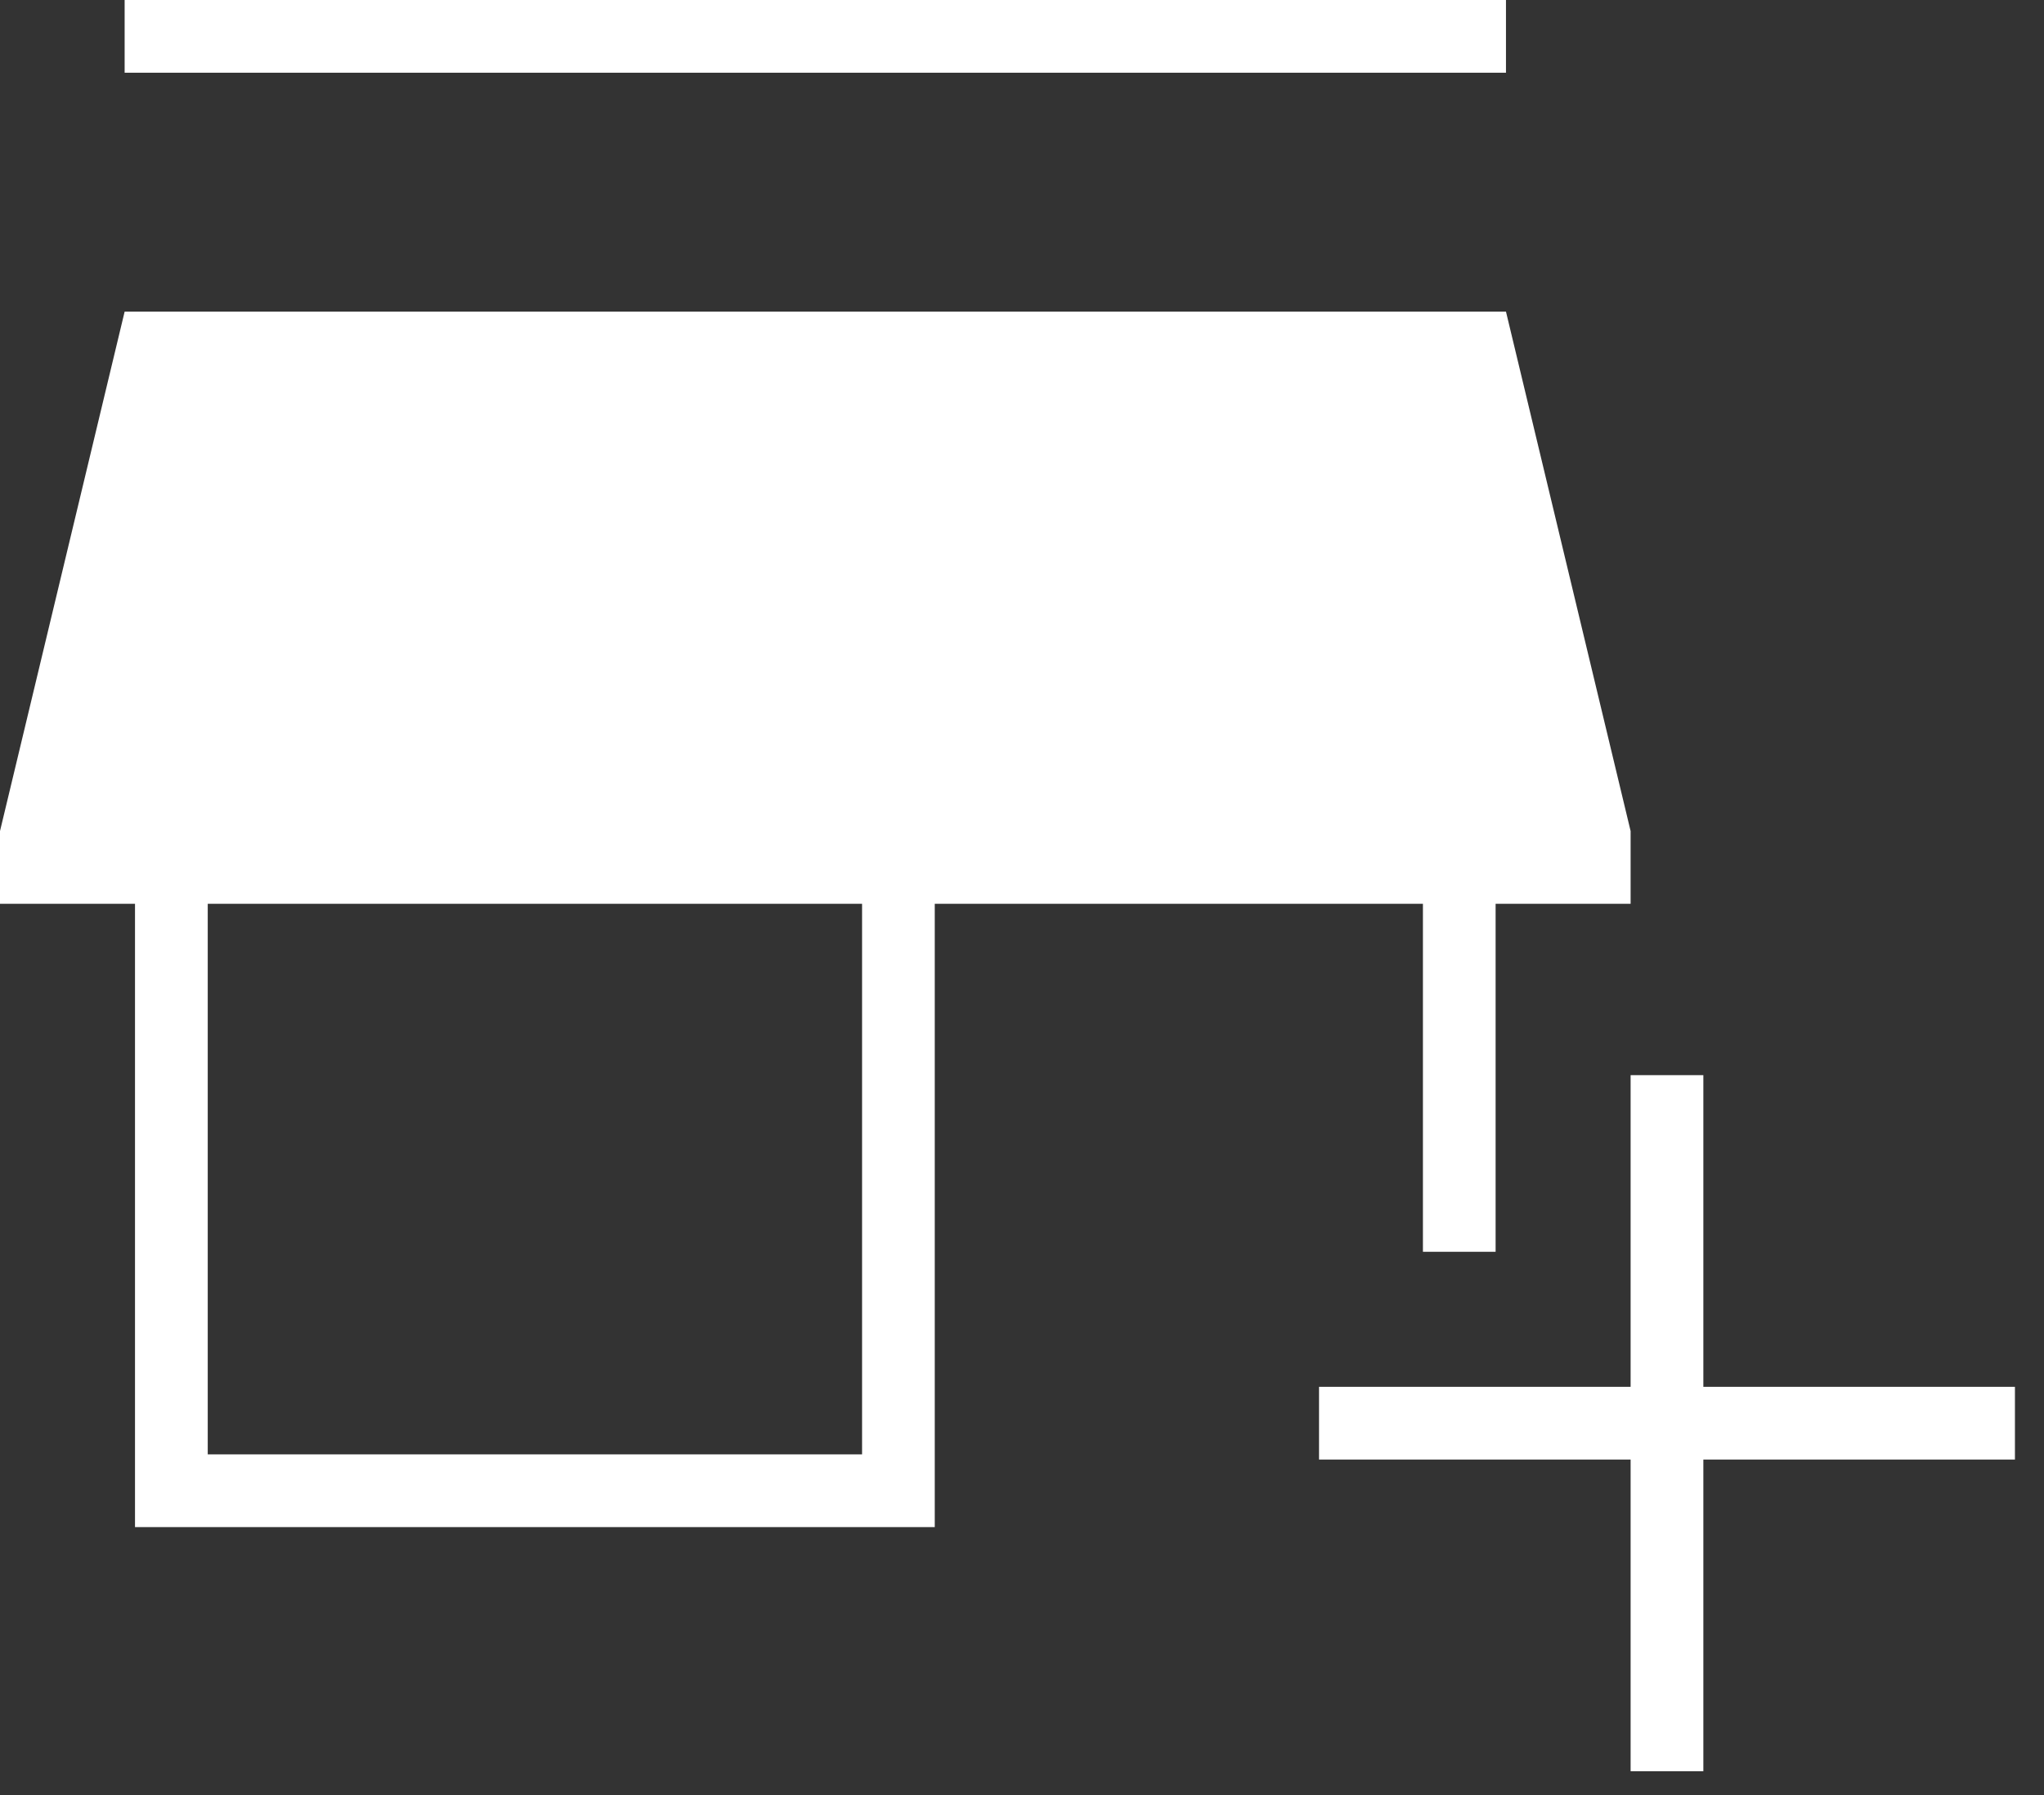 <svg width="41" height="36" viewBox="0 0 41 36" fill="none" xmlns="http://www.w3.org/2000/svg">
<rect x="0" y="0" width="41" height="36" fill="#333333" stroke="none"/>
<path d="M32.708 35.521V29.271H26.458V27.812H32.708V21.562H34.167V27.812H40.417V29.271H34.167V35.521H32.708ZM2.708 30.625V18.125H0V16.667L2.5 6.25H30.208L32.708 16.667V18.125H30V25.104H28.542V18.125H18.75V30.625H2.708ZM4.167 29.167H17.292V18.125H4.167V29.167ZM2.5 1.458V0H30.208V1.458H2.5Z" fill="white"/>
</svg>
